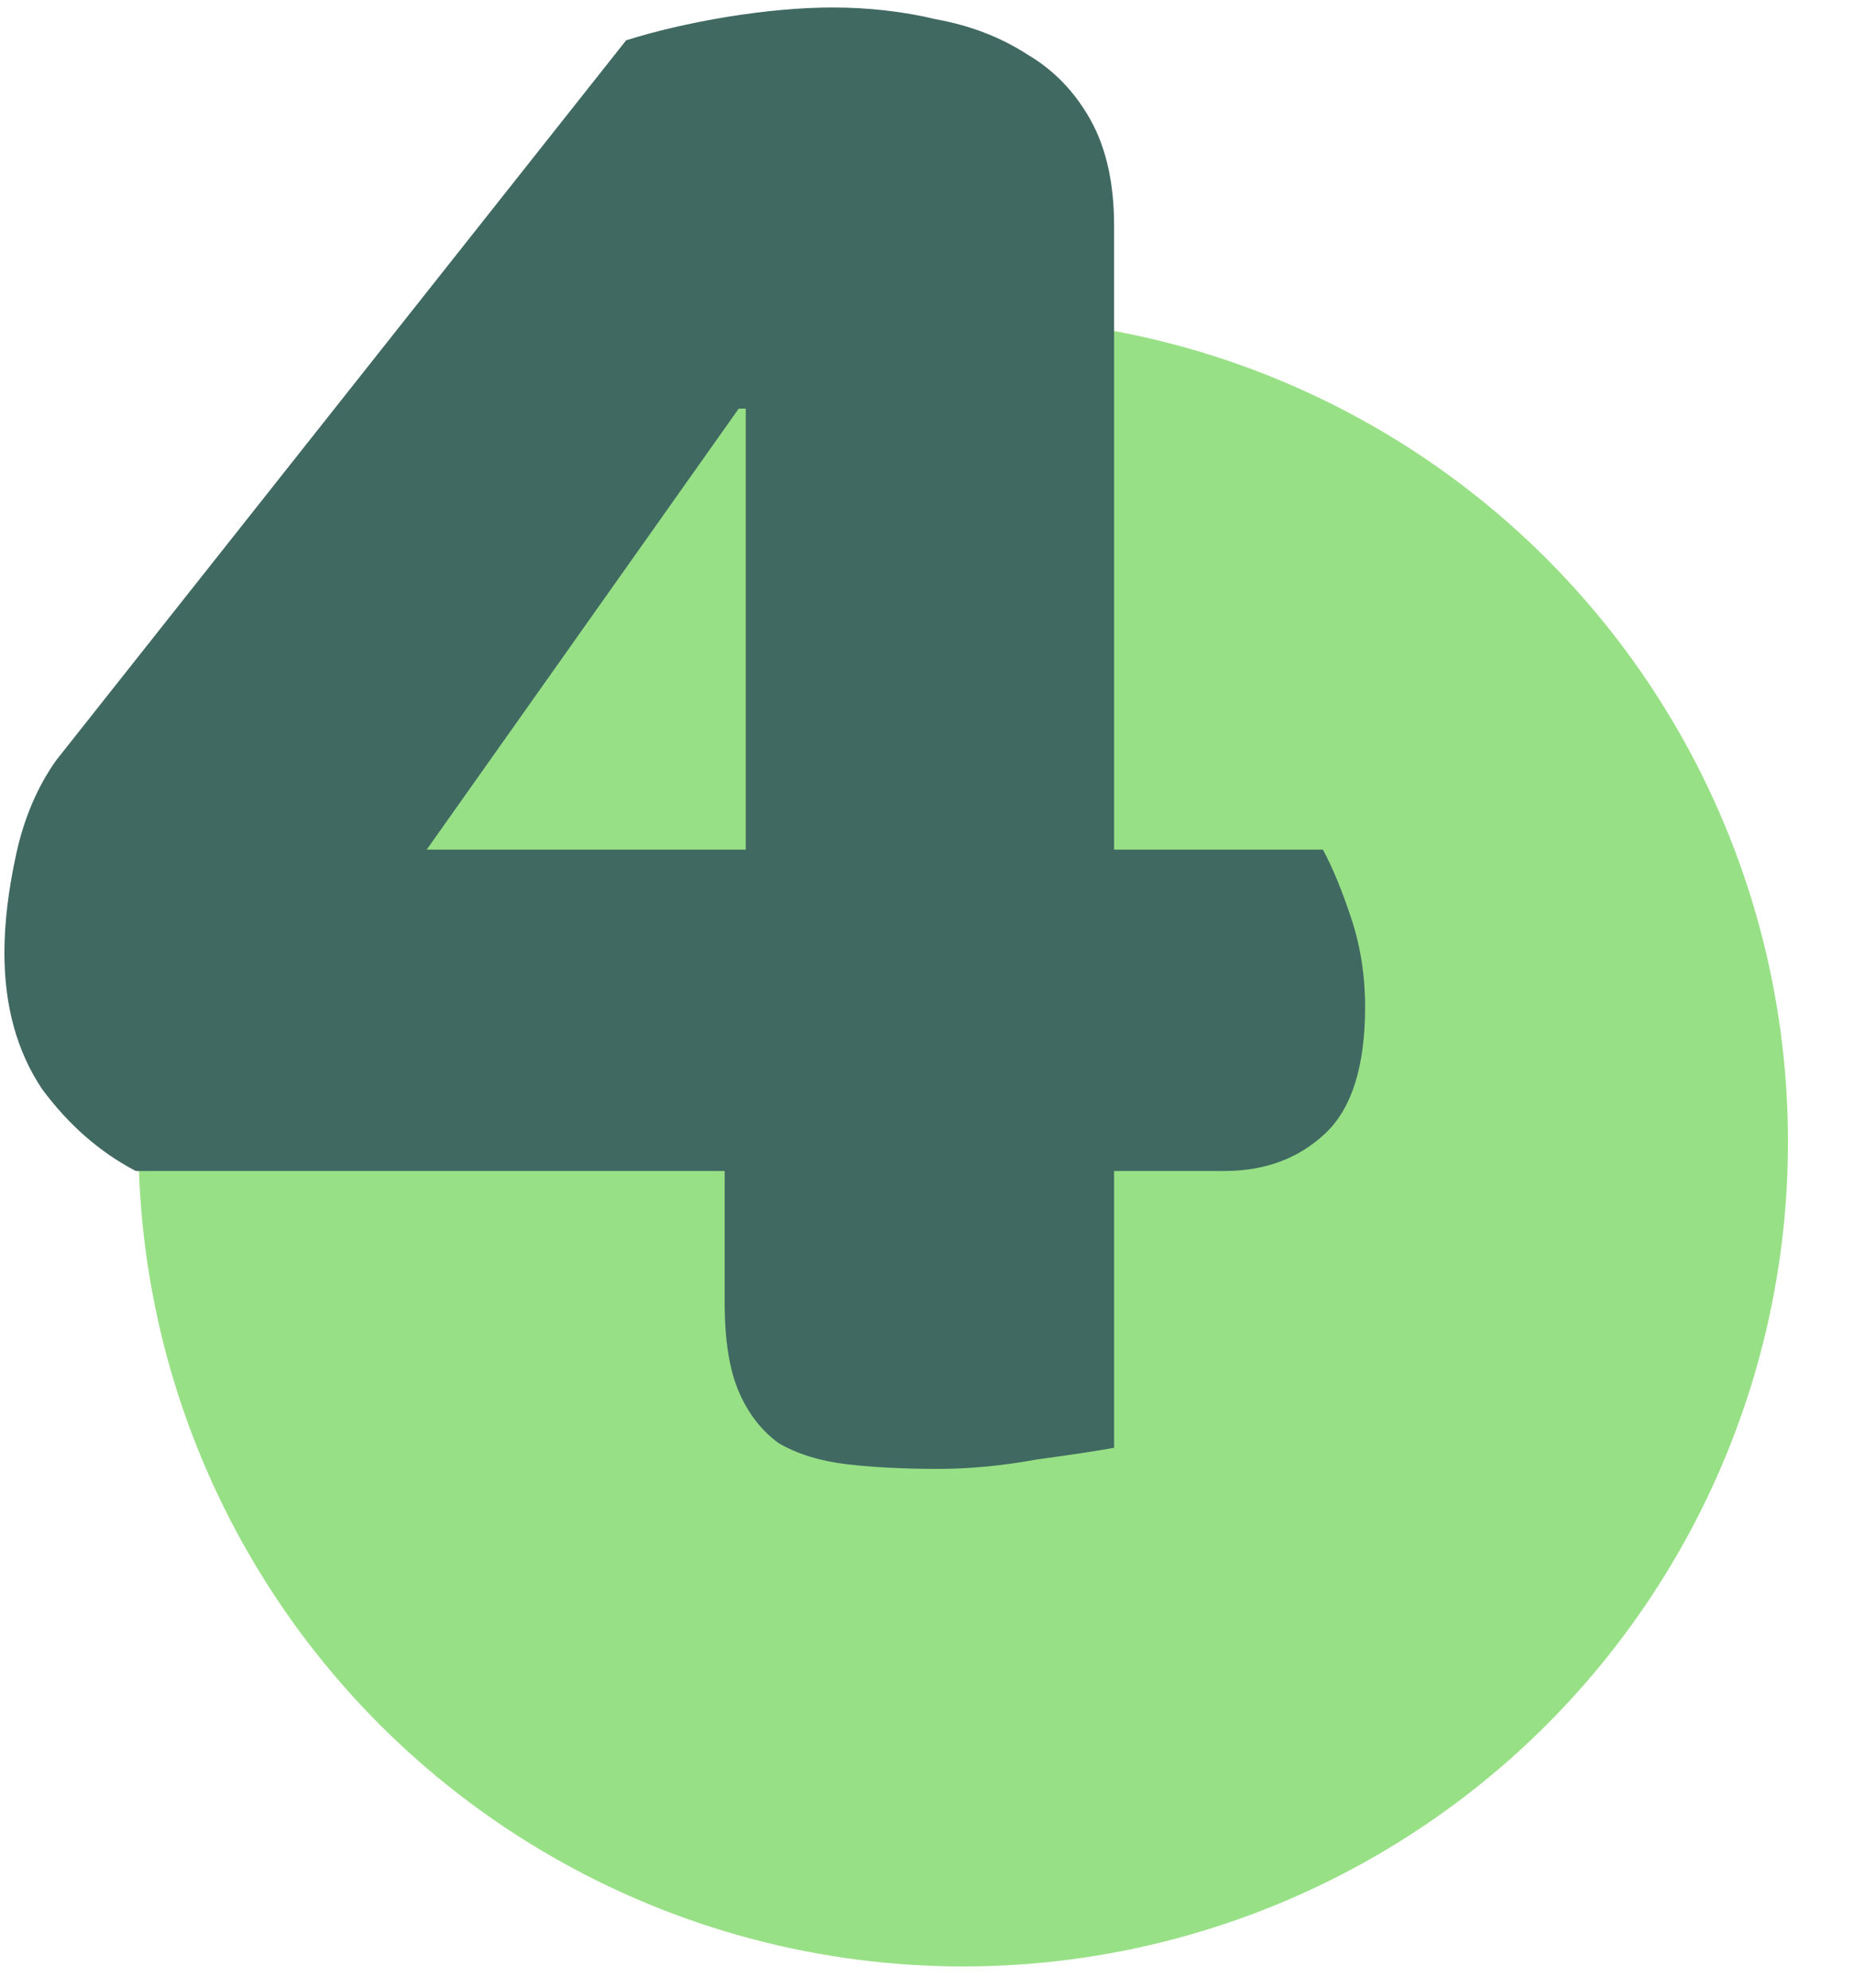 <?xml version="1.0" encoding="UTF-8"?> <svg xmlns="http://www.w3.org/2000/svg" width="248" height="266" viewBox="0 0 248 266" fill="none"><g clip-path="url(#clip0_438_2041)"><circle cx="128.844" cy="152.747" r="110.326" fill="#98E086"></circle><path d="M83.752 5.396C87.727 4.141 92.225 3.095 97.246 2.258C102.476 1.421 107.183 1.002 111.368 1.002C116.179 1.002 120.782 1.526 125.176 2.572C129.778 3.408 133.858 4.977 137.414 7.279C140.971 9.371 143.795 12.3 145.887 16.066C147.98 19.831 149.026 24.539 149.026 30.188V113.663H176.955C178.211 115.964 179.466 118.998 180.721 122.764C181.976 126.529 182.604 130.504 182.604 134.689C182.604 142.639 180.826 148.287 177.269 151.635C173.713 154.982 169.215 156.656 163.775 156.656H149.026V193.686C146.724 194.105 143.272 194.628 138.67 195.255C134.067 196.092 129.674 196.511 125.489 196.511C120.887 196.511 116.807 196.301 113.251 195.883C109.694 195.464 106.66 194.523 104.15 193.059C101.848 191.385 100.07 189.084 98.815 186.155C97.56 183.226 96.932 179.251 96.932 174.23V156.656H18.164C13.352 154.145 9.168 150.484 5.611 145.672C2.264 140.651 0.59 134.584 0.59 127.471C0.59 123.496 1.113 119.102 2.159 114.29C3.205 109.479 4.984 105.294 7.494 101.738L83.752 5.396ZM99.756 54.665H98.815L57.077 113.663H99.756V54.665Z" fill="#406962"></path></g><defs><clipPath id="clip0_438_2041"><rect width="248" height="266" fill="white"></rect></clipPath></defs></svg> 